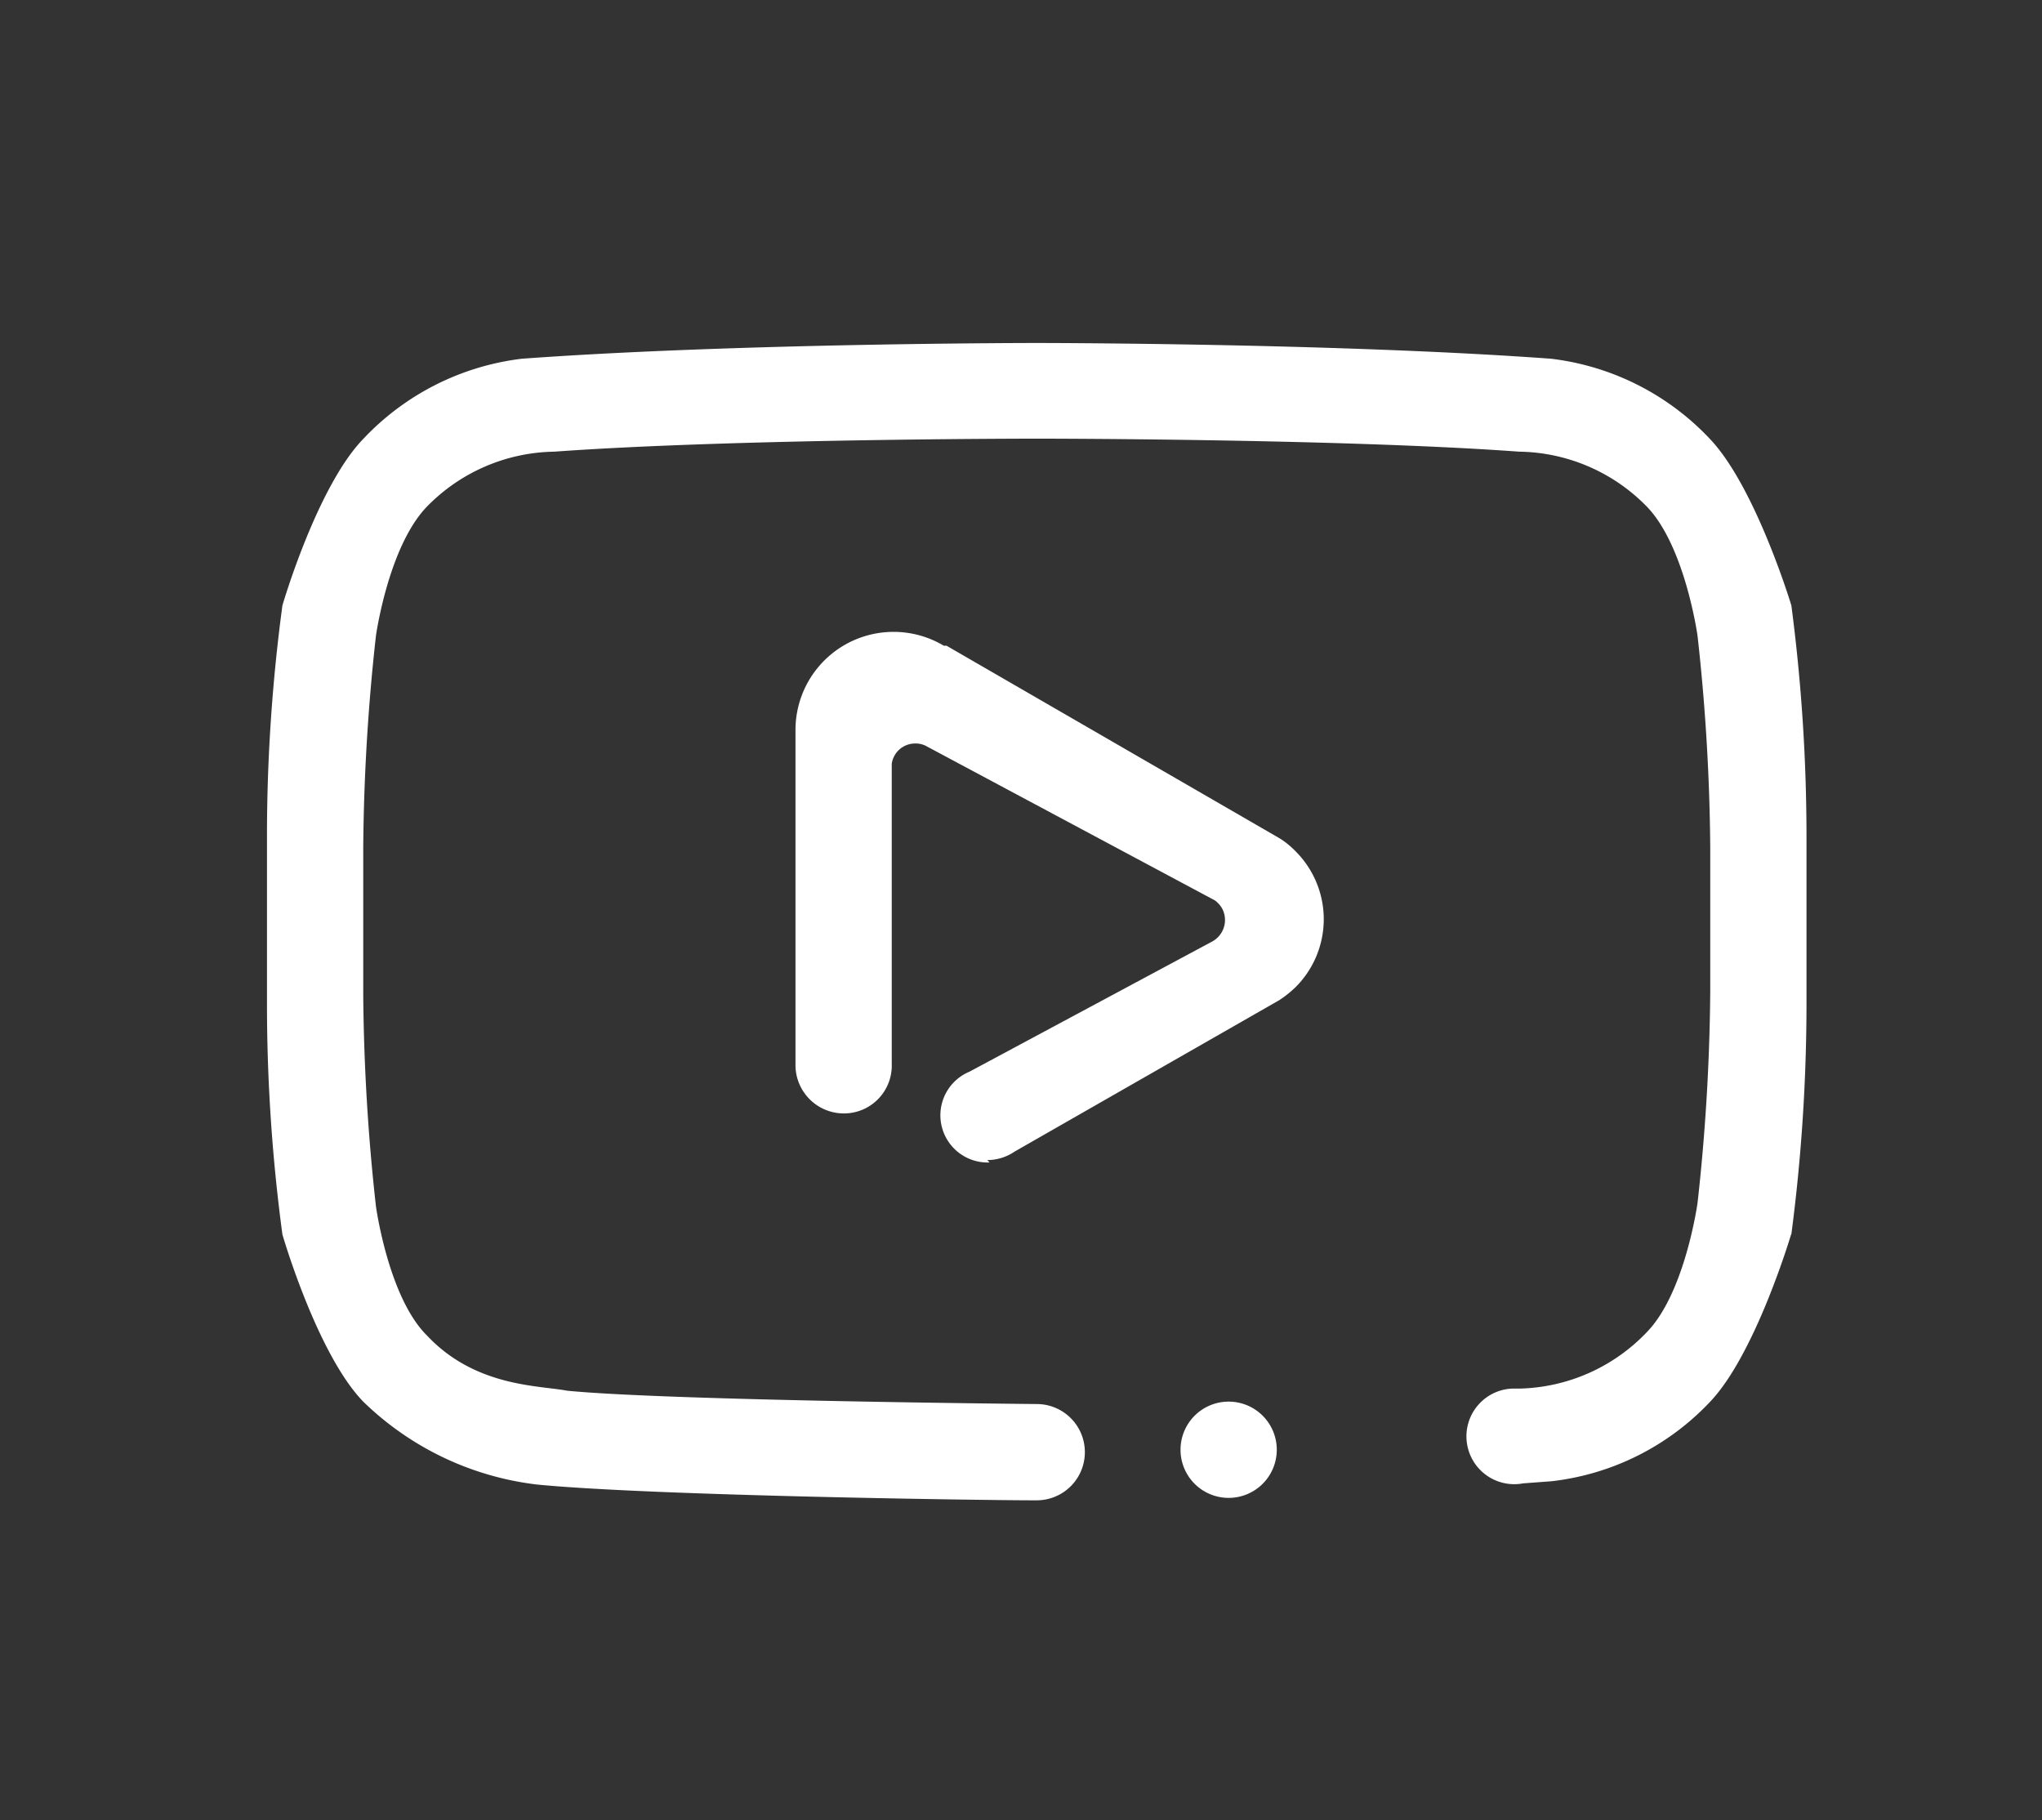 <svg id="Layer_1" data-name="Layer 1" xmlns="http://www.w3.org/2000/svg" viewBox="0 0 67.46 60.12"><rect x="0" y="0" width="67.46" height="60.12" fill="#333333" stroke="none"/><defs><style>.cls-1{fill:#fff;fill-rule:evenodd;}</style></defs><path id="Path_9" data-name="Path 9" class="cls-1" d="M59.17,40.78S58,44.72,56.5,46.3a8.52,8.52,0,0,1-5.24,2.63l-.94.07a1.58,1.58,0,1,1-.38-3.13h.25A6,6,0,0,0,54.41,44c1.26-1.3,1.67-4.26,1.67-4.26a67.33,67.33,0,0,0,.42-7V28A67.33,67.33,0,0,0,56.08,21s-.41-2.95-1.67-4.26a6,6,0,0,0-4.22-1.82c-5.9-.43-15.94-.43-15.94-.43s-10,0-15.94.43a6,6,0,0,0-4.21,1.82C12.83,18.06,12.42,21,12.42,21A67.33,67.33,0,0,0,12,28v4.85a67.33,67.33,0,0,0,.42,7s.41,3,1.68,4.26c1.6,1.71,3.7,1.65,4.64,1.83,3.37.33,15.51.44,15.51.44a1.59,1.59,0,0,1,0,3.18h-.17c-1.48,0-12.53-.15-16.33-.52A9.89,9.89,0,0,1,12,46.3c-1.53-1.58-2.67-5.52-2.67-5.52a57.15,57.15,0,0,1-.51-7.62V27.63A57.15,57.15,0,0,1,9.33,20s1.14-3.92,2.67-5.5a8.6,8.6,0,0,1,5.24-2.65c7.12-.52,17-.52,17-.52h0s9.88,0,17,.52a8.6,8.6,0,0,1,5.25,2.65C58,16.09,59.18,20,59.18,20a58.86,58.86,0,0,1,.5,7.62v5.53a58.74,58.74,0,0,1-.5,7.62ZM40.61,46.3A1.59,1.59,0,1,1,39,47.89h0a1.59,1.59,0,0,1,1.59-1.59Zm-7.92-7.9a1.56,1.56,0,0,1-.66-3l8-4.29s0,0,0,0a.81.81,0,0,0,.36-1.07.83.83,0,0,0-.26-.3l-9.56-5.11a.75.75,0,0,0-.33-.07.78.78,0,0,0-.78.67v9.92h0a1.58,1.58,0,0,1-1.55,1.63,1.6,1.6,0,0,1-1.63-1.55v-.08h0V24.1a3.24,3.24,0,0,1,4.9-2.77l.09,0,11,6.36a2.77,2.77,0,0,1,.53.43,3.17,3.17,0,0,1,0,4.49,3.64,3.64,0,0,1-.54.43l-8.74,5a1.6,1.6,0,0,1-.9.28Z"/></svg>